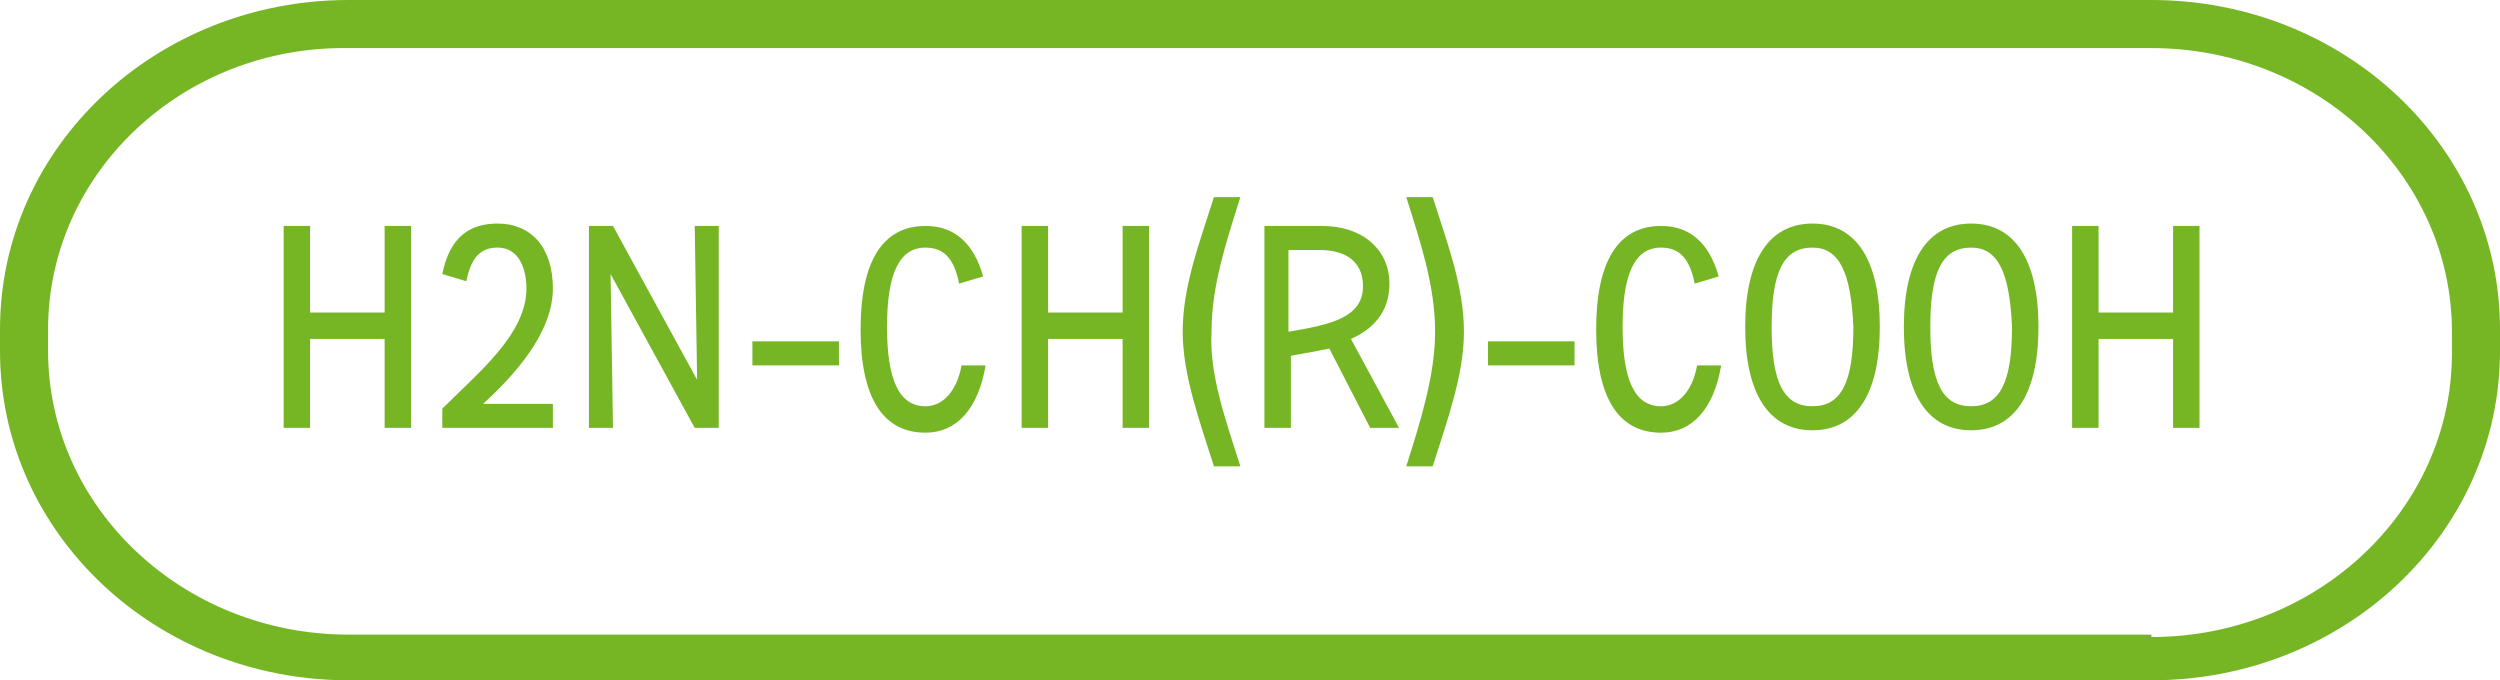 <?xml version="1.0" encoding="UTF-8"?> <svg xmlns="http://www.w3.org/2000/svg" xmlns:xlink="http://www.w3.org/1999/xlink" version="1.1" id="Layer_1" x="0px" y="0px" viewBox="0 0 104 28.3" style="enable-background:new 0 0 104 28.3;" xml:space="preserve"> <style type="text/css"> .st0{fill:#76B625;} </style> <g> <g> <path id="SVGID_1_" class="st0" d="M89.5,26.5c6.9,0,12.5-5.3,12.5-11.8v-0.9c0-6.5-5.6-11.8-12.5-11.8h-75C7.6,1.9,2,7.2,2,13.7 v0.9c0,6.5,5.6,11.8,12.5,11.8H89.5 M89.5,28.3h-75C6.5,28.3,0,22.2,0,14.6v-0.9C0,6.1,6.5,0,14.5,0h75c8,0,14.5,6.1,14.5,13.7 v0.9C104,22.2,97.5,28.3,89.5,28.3L89.5,28.3L89.5,28.3z"></path> </g> </g> <g> <g> <path id="SVGID_3_" class="st0" d="M16,17.8v-3.7h-3.1v3.7h-1.1V9.4h1.1V13H16V9.4h1.1v8.4H16L16,17.8z M23,17.8h-4.6V17 c1.5-1.5,3.5-3.1,3.5-5c0-0.8-0.3-1.7-1.2-1.7c-0.7,0-1.1,0.4-1.3,1.4l-1-0.3c0.3-1.5,1.1-2.1,2.3-2.1c1.4,0,2.3,1,2.3,2.7 c0,1.9-1.7,3.7-2.9,4.8H23V17.8L23,17.8z M28.9,17.8l-3.5-6.4l0.1,6.4h-1V9.4h1l3.5,6.4l-0.1-6.4h1v8.4H28.9L28.9,17.8z M31.3,15.2v-1h3.6v1H31.3L31.3,15.2z M38.5,10.3c-1.1,0-1.6,1.1-1.6,3.3s0.5,3.3,1.6,3.3c0.7,0,1.3-0.6,1.5-1.7h1 C40.7,17,39.8,18,38.5,18c-1.8,0-2.7-1.5-2.7-4.3s0.9-4.3,2.7-4.3c1.2,0,2,0.7,2.4,2.1l-1,0.3C39.7,10.8,39.3,10.3,38.5,10.3 L38.5,10.3z M46.7,17.8v-3.7h-3.1v3.7h-1.1V9.4h1.1V13h3.1V9.4h1.1v8.4H46.7L46.7,17.8z M51.6,19.4h-1.1c-0.6-1.9-1.3-3.8-1.3-5.6 c0-1.9,0.7-3.7,1.3-5.6h1.1c-0.6,1.9-1.2,3.7-1.2,5.6C50.3,15.6,51,17.5,51.6,19.4L51.6,19.4z M56.2,14.1l2,3.7H57l-1.7-3.3 c-0.5,0.1-1,0.2-1.6,0.3v3h-1.1V9.4H55c1.7,0,2.8,1,2.8,2.4C57.8,13,57.1,13.7,56.2,14.1L56.2,14.1z M54.9,10.4h-1.3v3.4 c1.8-0.3,3.1-0.6,3.1-1.9C56.7,10.9,56,10.4,54.9,10.4L54.9,10.4z M59.6,19.4h-1.1c0.6-1.9,1.2-3.8,1.2-5.6c0-1.9-0.6-3.7-1.2-5.6 h1.1c0.6,1.9,1.3,3.7,1.3,5.6C60.9,15.6,60.2,17.5,59.6,19.4L59.6,19.4z M61.9,15.2v-1h3.6v1H61.9L61.9,15.2z M69.1,10.3 c-1.1,0-1.6,1.1-1.6,3.3s0.5,3.3,1.6,3.3c0.7,0,1.3-0.6,1.5-1.7h1C71.3,17,70.4,18,69.1,18c-1.8,0-2.7-1.5-2.7-4.3 s0.9-4.3,2.7-4.3c1.2,0,2,0.7,2.4,2.1l-1,0.3C70.3,10.8,69.9,10.3,69.1,10.3L69.1,10.3z M75.4,17.9c-1.8,0-2.8-1.5-2.8-4.3 s1-4.3,2.8-4.3s2.8,1.5,2.8,4.3C78.2,16.4,77.2,17.9,75.4,17.9L75.4,17.9z M75.4,10.3c-1.2,0-1.7,1-1.7,3.3s0.5,3.3,1.7,3.3 s1.7-1,1.7-3.3C77,11.3,76.5,10.3,75.4,10.3L75.4,10.3z M82,17.9c-1.8,0-2.8-1.5-2.8-4.3s1-4.3,2.8-4.3s2.8,1.5,2.8,4.3 S83.8,17.9,82,17.9L82,17.9z M82,10.3c-1.2,0-1.7,1-1.7,3.3s0.5,3.3,1.7,3.3s1.7-1,1.7-3.3C83.6,11.3,83.1,10.3,82,10.3L82,10.3z M90.4,17.8v-3.7h-3.1v3.7h-1.1V9.4h1.1V13h3.1V9.4h1.1v8.4H90.4L90.4,17.8z"></path> </g> </g> </svg> 